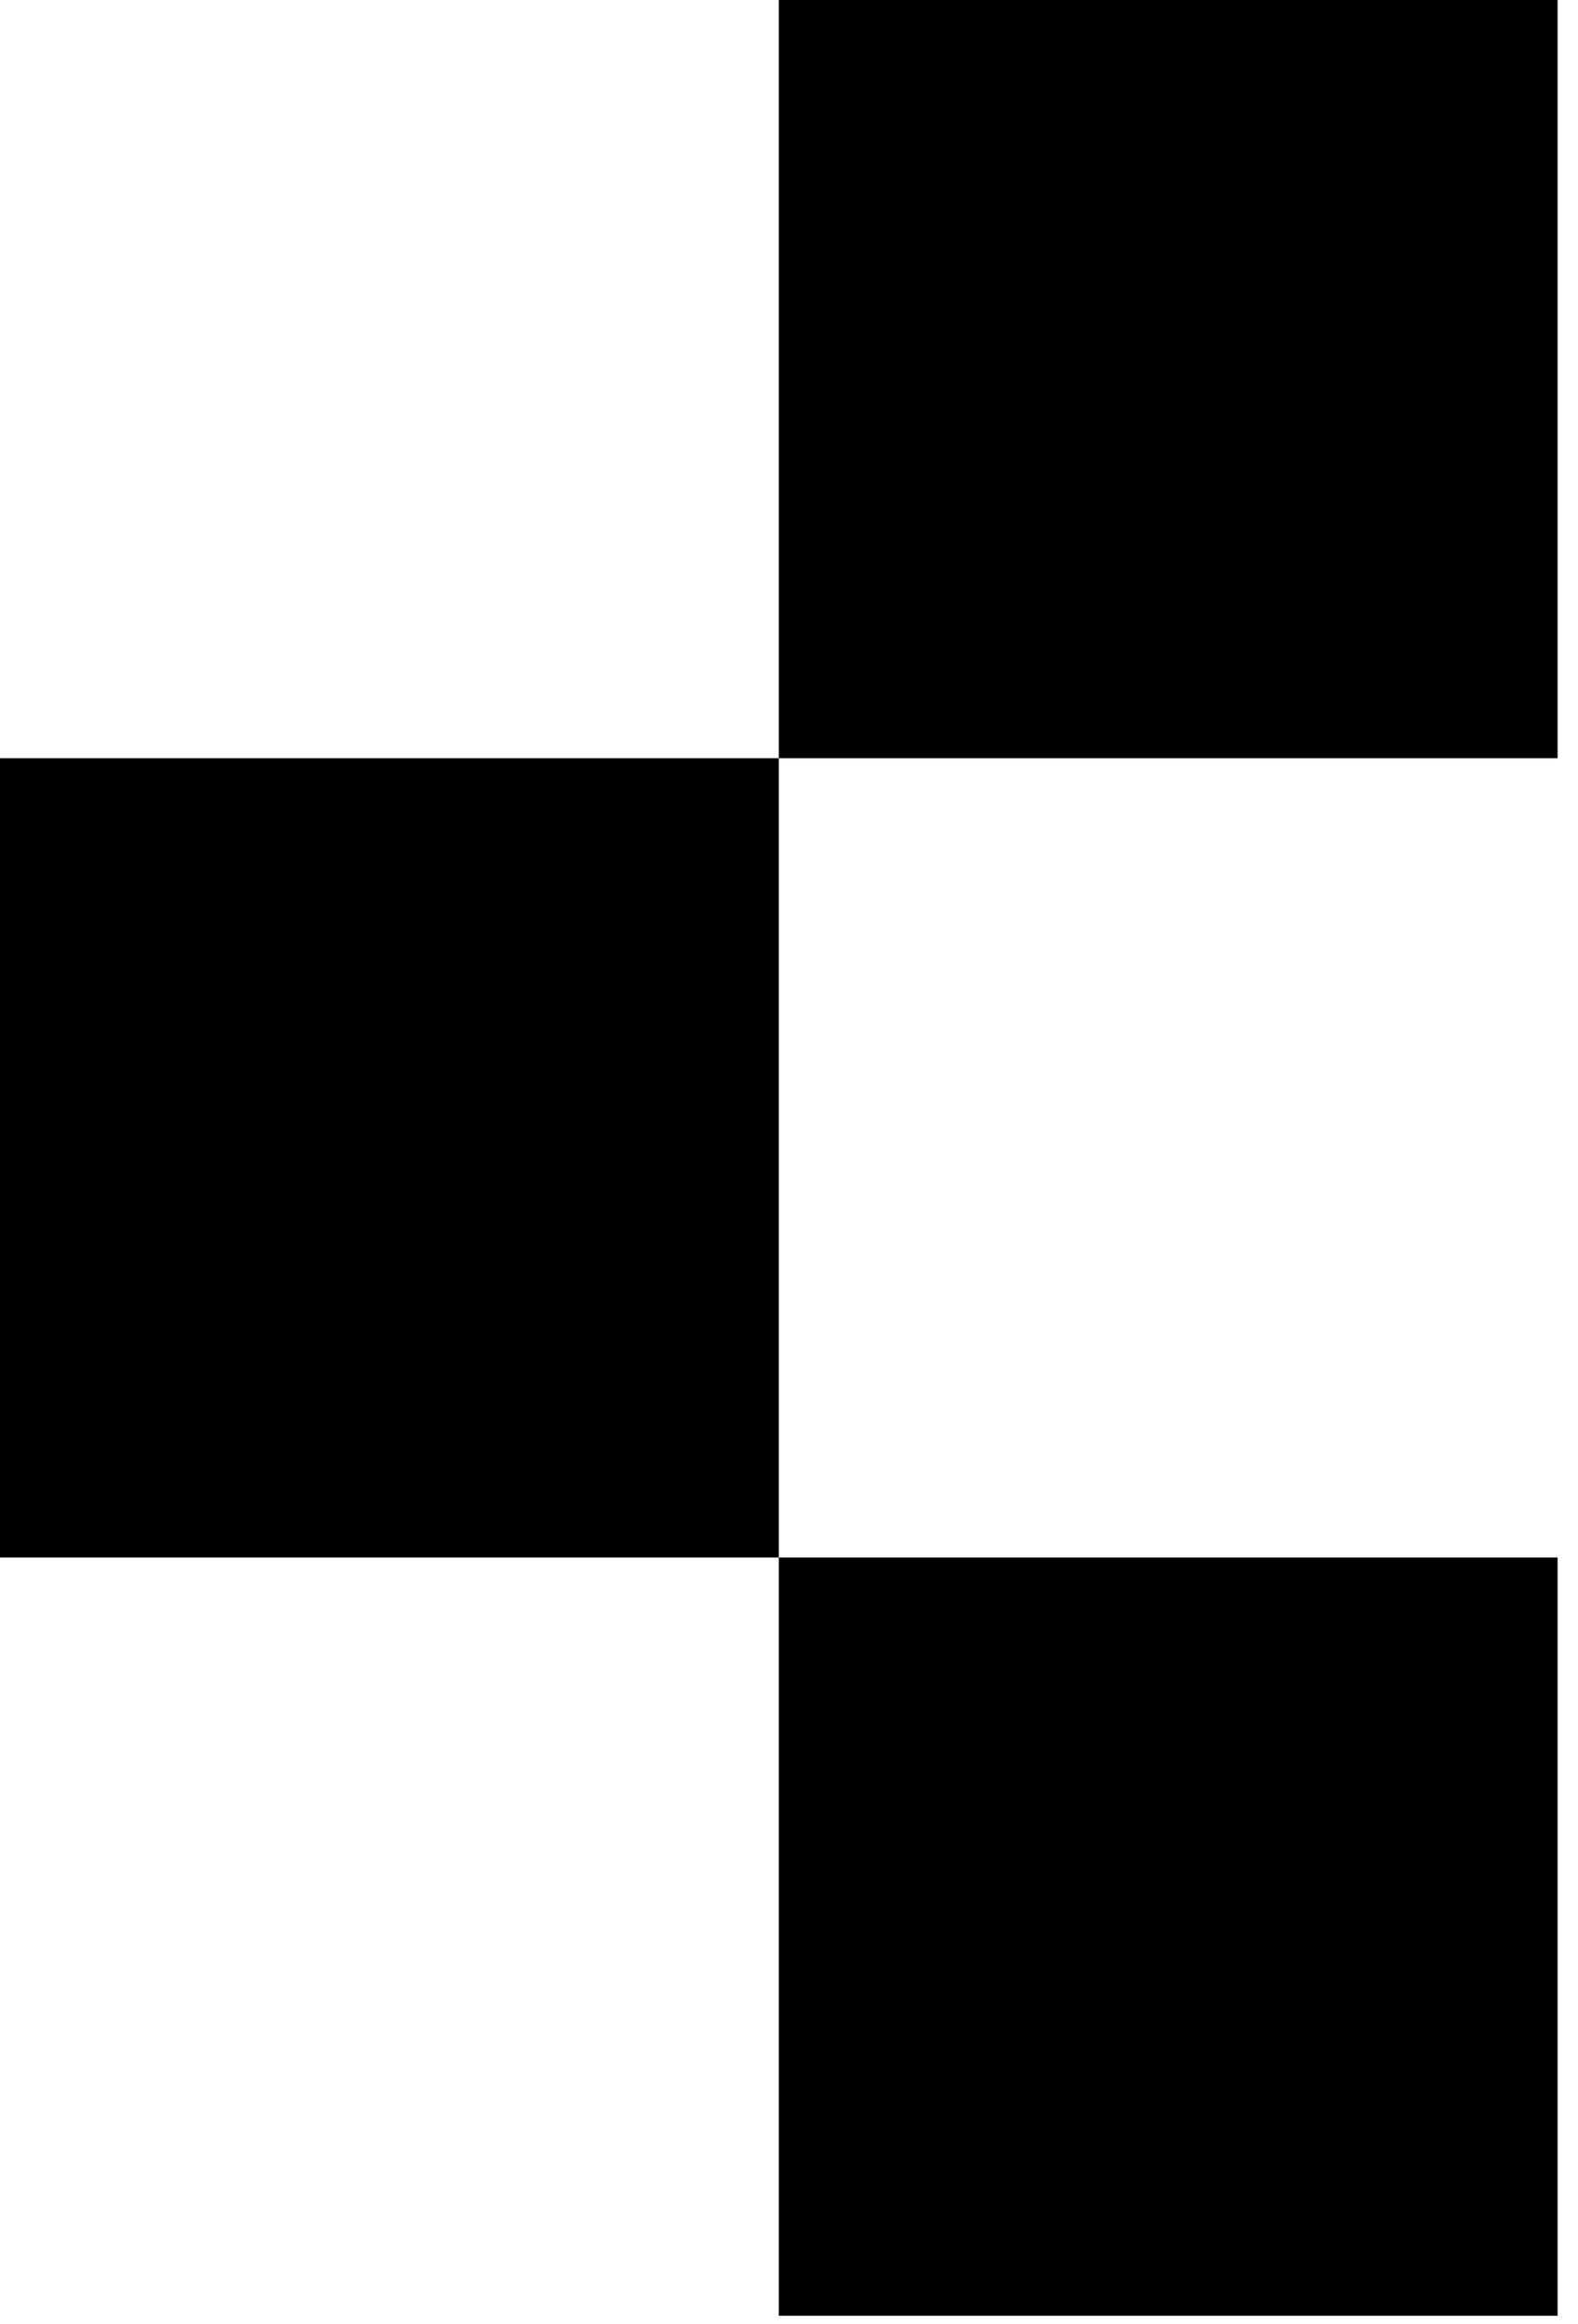 <svg width="55" height="81" viewBox="0 0 55 81" fill="none" xmlns="http://www.w3.org/2000/svg">
<rect x="27.144" width="27.144" height="26.429" fill="currentColor"/>
<rect y="26.429" width="27.144" height="27.858" fill="currentColor"/>
<rect x="27.144" y="54.287" width="27.144" height="26.429" fill="currentColor"/>
</svg>
